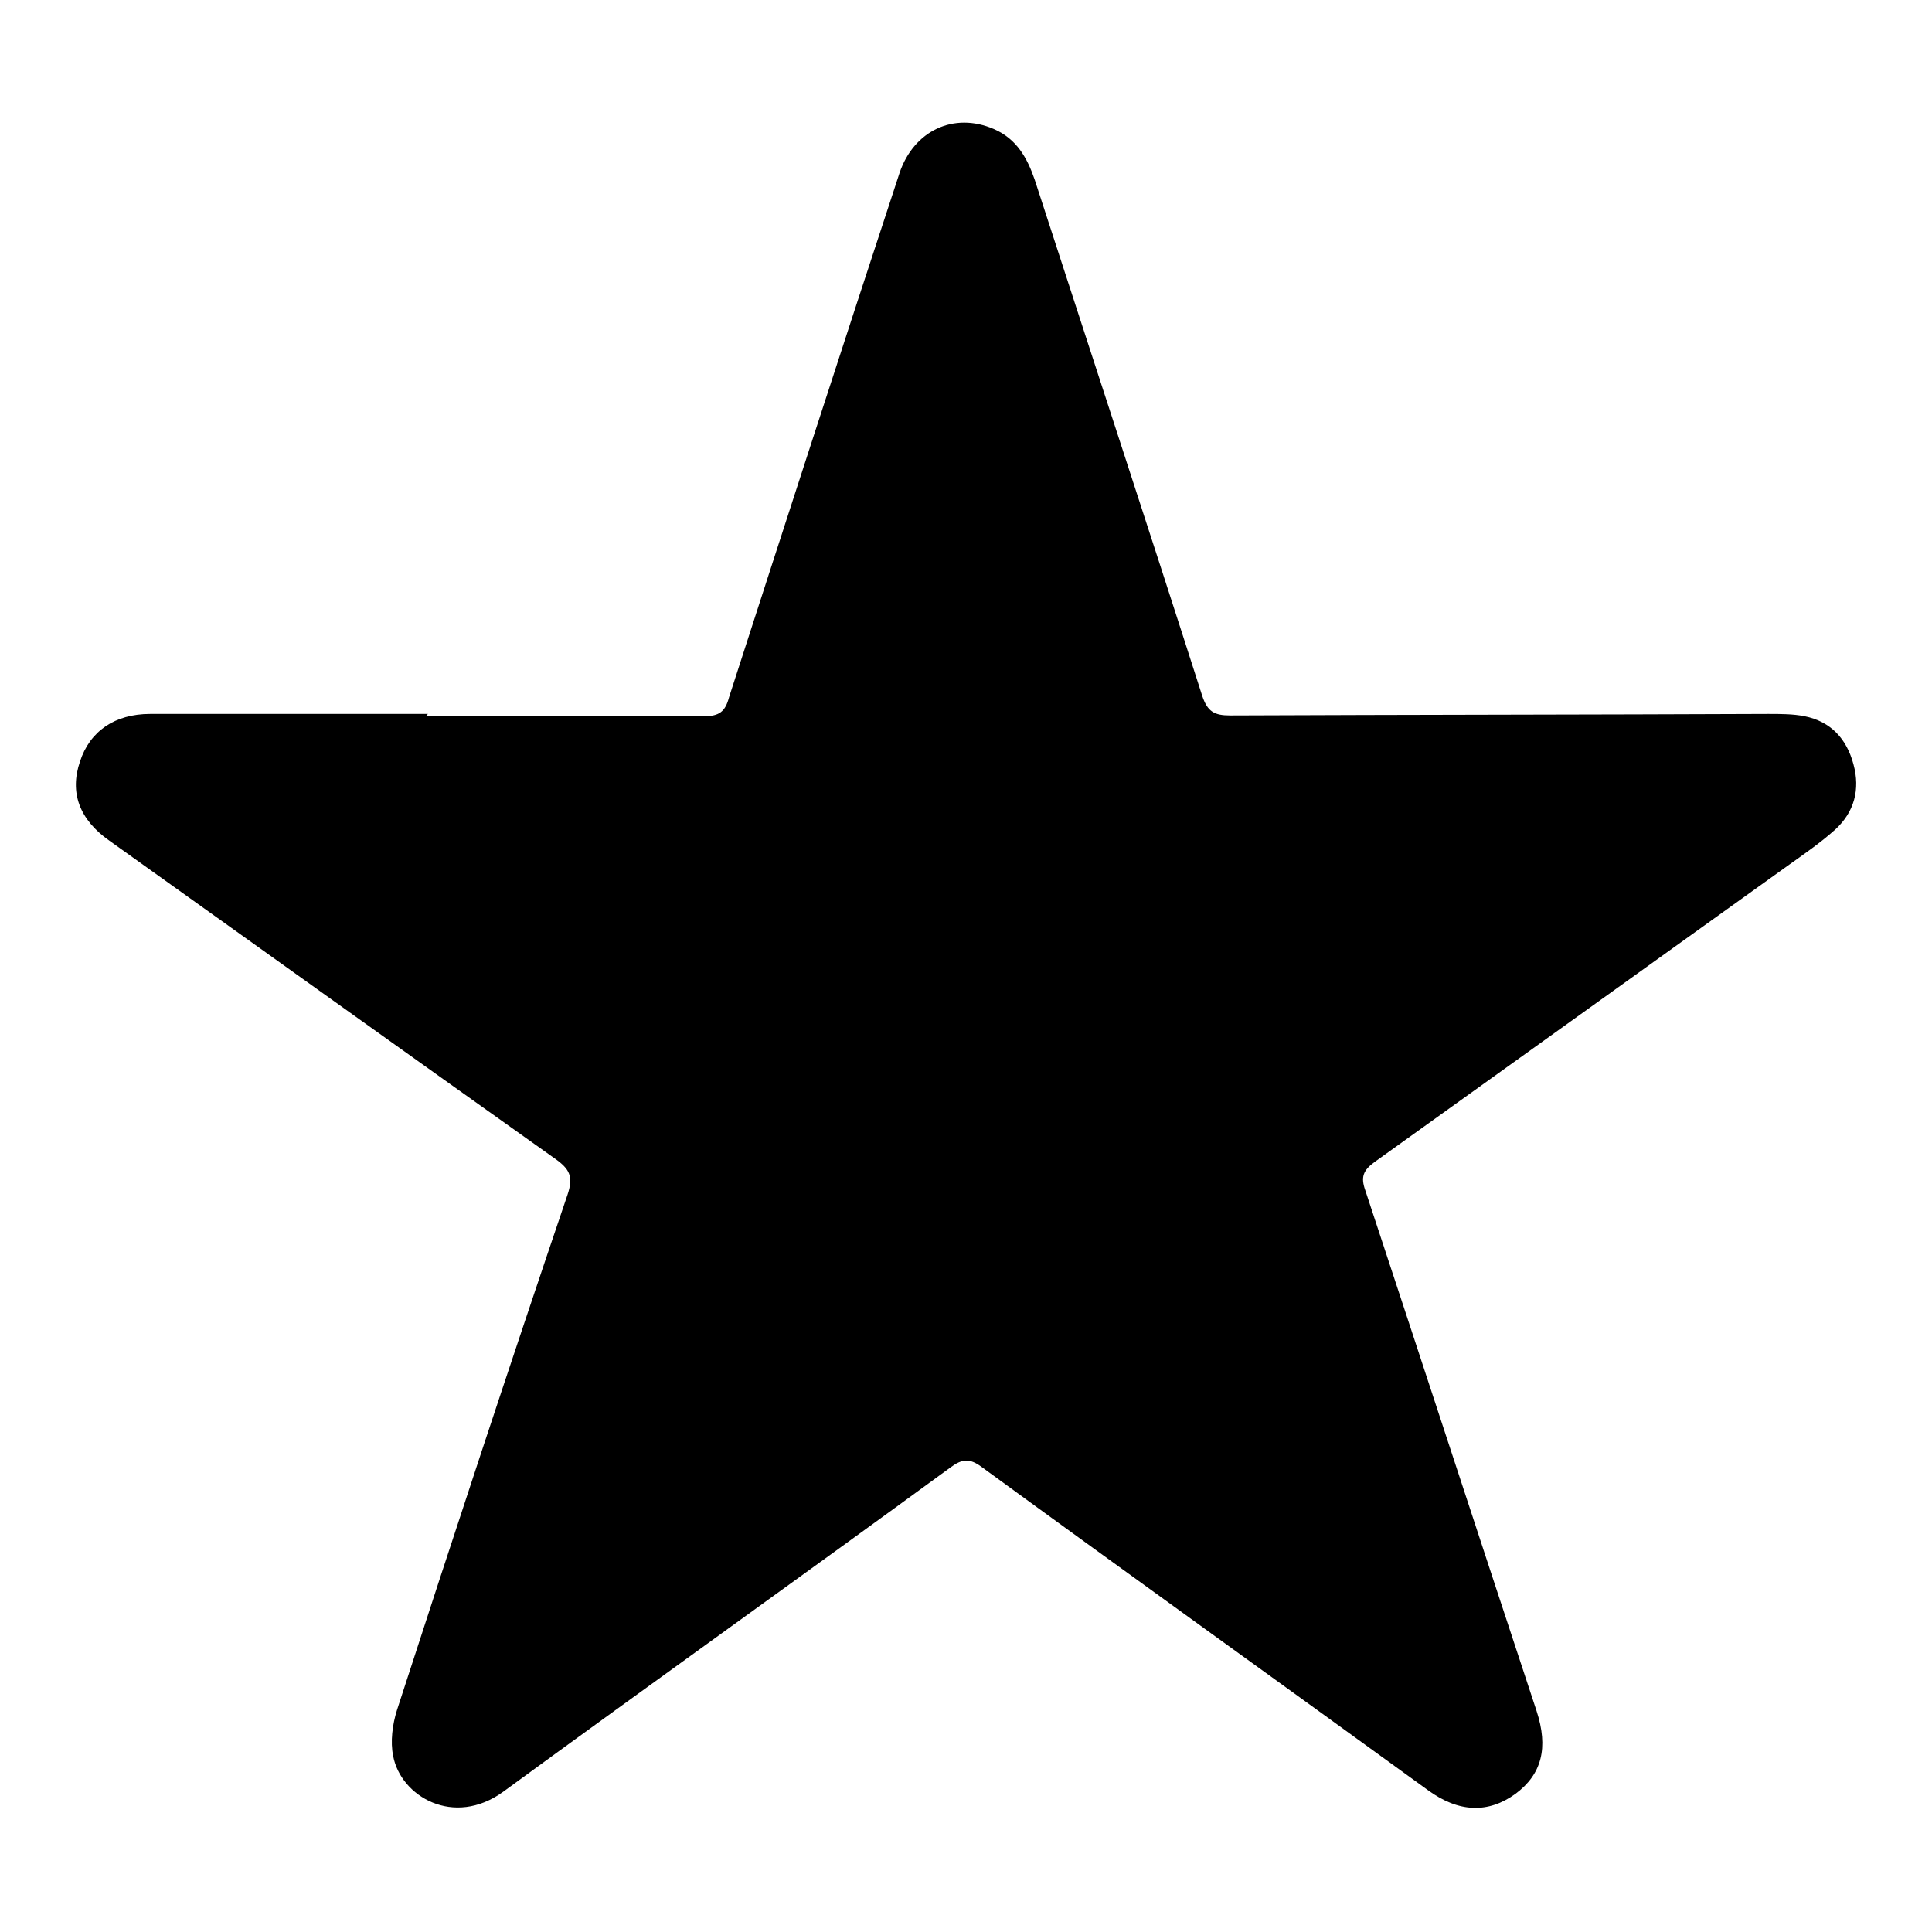 <?xml version="1.0" encoding="utf-8"?>
<!-- Svg Vector Icons : http://www.onlinewebfonts.com/icon -->
<!DOCTYPE svg PUBLIC "-//W3C//DTD SVG 1.1//EN" "http://www.w3.org/Graphics/SVG/1.1/DTD/svg11.dtd">
<svg version="1.1" xmlns="http://www.w3.org/2000/svg" xmlns:xlink="http://www.w3.org/1999/xlink" x="0px" y="0px" viewBox="0 0 256 256" enable-background="new 0 0 256 256" xml:space="preserve">
<g><g><path fill="#000000" d="M56.5,94.9c12.3,0,24.5,0,36.8,0c2,0,2.8-0.6,3.3-2.5c7.5-23.2,15-46.4,22.6-69.5c1.9-5.6,7.2-8.1,12.5-5.8c3,1.3,4.4,3.8,5.4,6.7c7.4,22.8,14.9,45.6,22.2,68.4c0.7,2.1,1.6,2.6,3.7,2.6c23.8-0.1,47.5-0.1,71.3-0.2c1.6,0,3.3,0,4.8,0.3c3.5,0.7,5.6,3,6.5,6.4c0.9,3.3,0.1,6.3-2.4,8.6c-2,1.8-4.2,3.3-6.3,4.8c-18.3,13.1-36.5,26.2-54.8,39.3c-1.5,1.1-1.8,2-1.2,3.7c7.6,23,15.1,46,22.7,69c1.6,4.9,0.7,8.4-2.8,11c-3.6,2.6-7.5,2.5-11.6-0.5c-19.7-14.3-39.5-28.5-59.1-42.8c-1.6-1.2-2.6-1.1-4.1,0c-19.7,14.4-39.6,28.6-59.3,43c-6.6,4.8-13.6,0.6-14.6-4.7c-0.4-1.9-0.1-4.2,0.5-6.1c7.4-22.8,14.9-45.6,22.6-68.3c0.8-2.4,0.3-3.4-1.7-4.8c-19.7-14-39.4-28.1-59-42.1c-4-2.8-5.3-6.4-3.9-10.5c1.3-4,4.6-6.3,9.3-6.3c12.3,0,24.5,0,36.8,0C56.5,94.8,56.5,94.8,56.5,94.9z"/></g></g>
</svg>